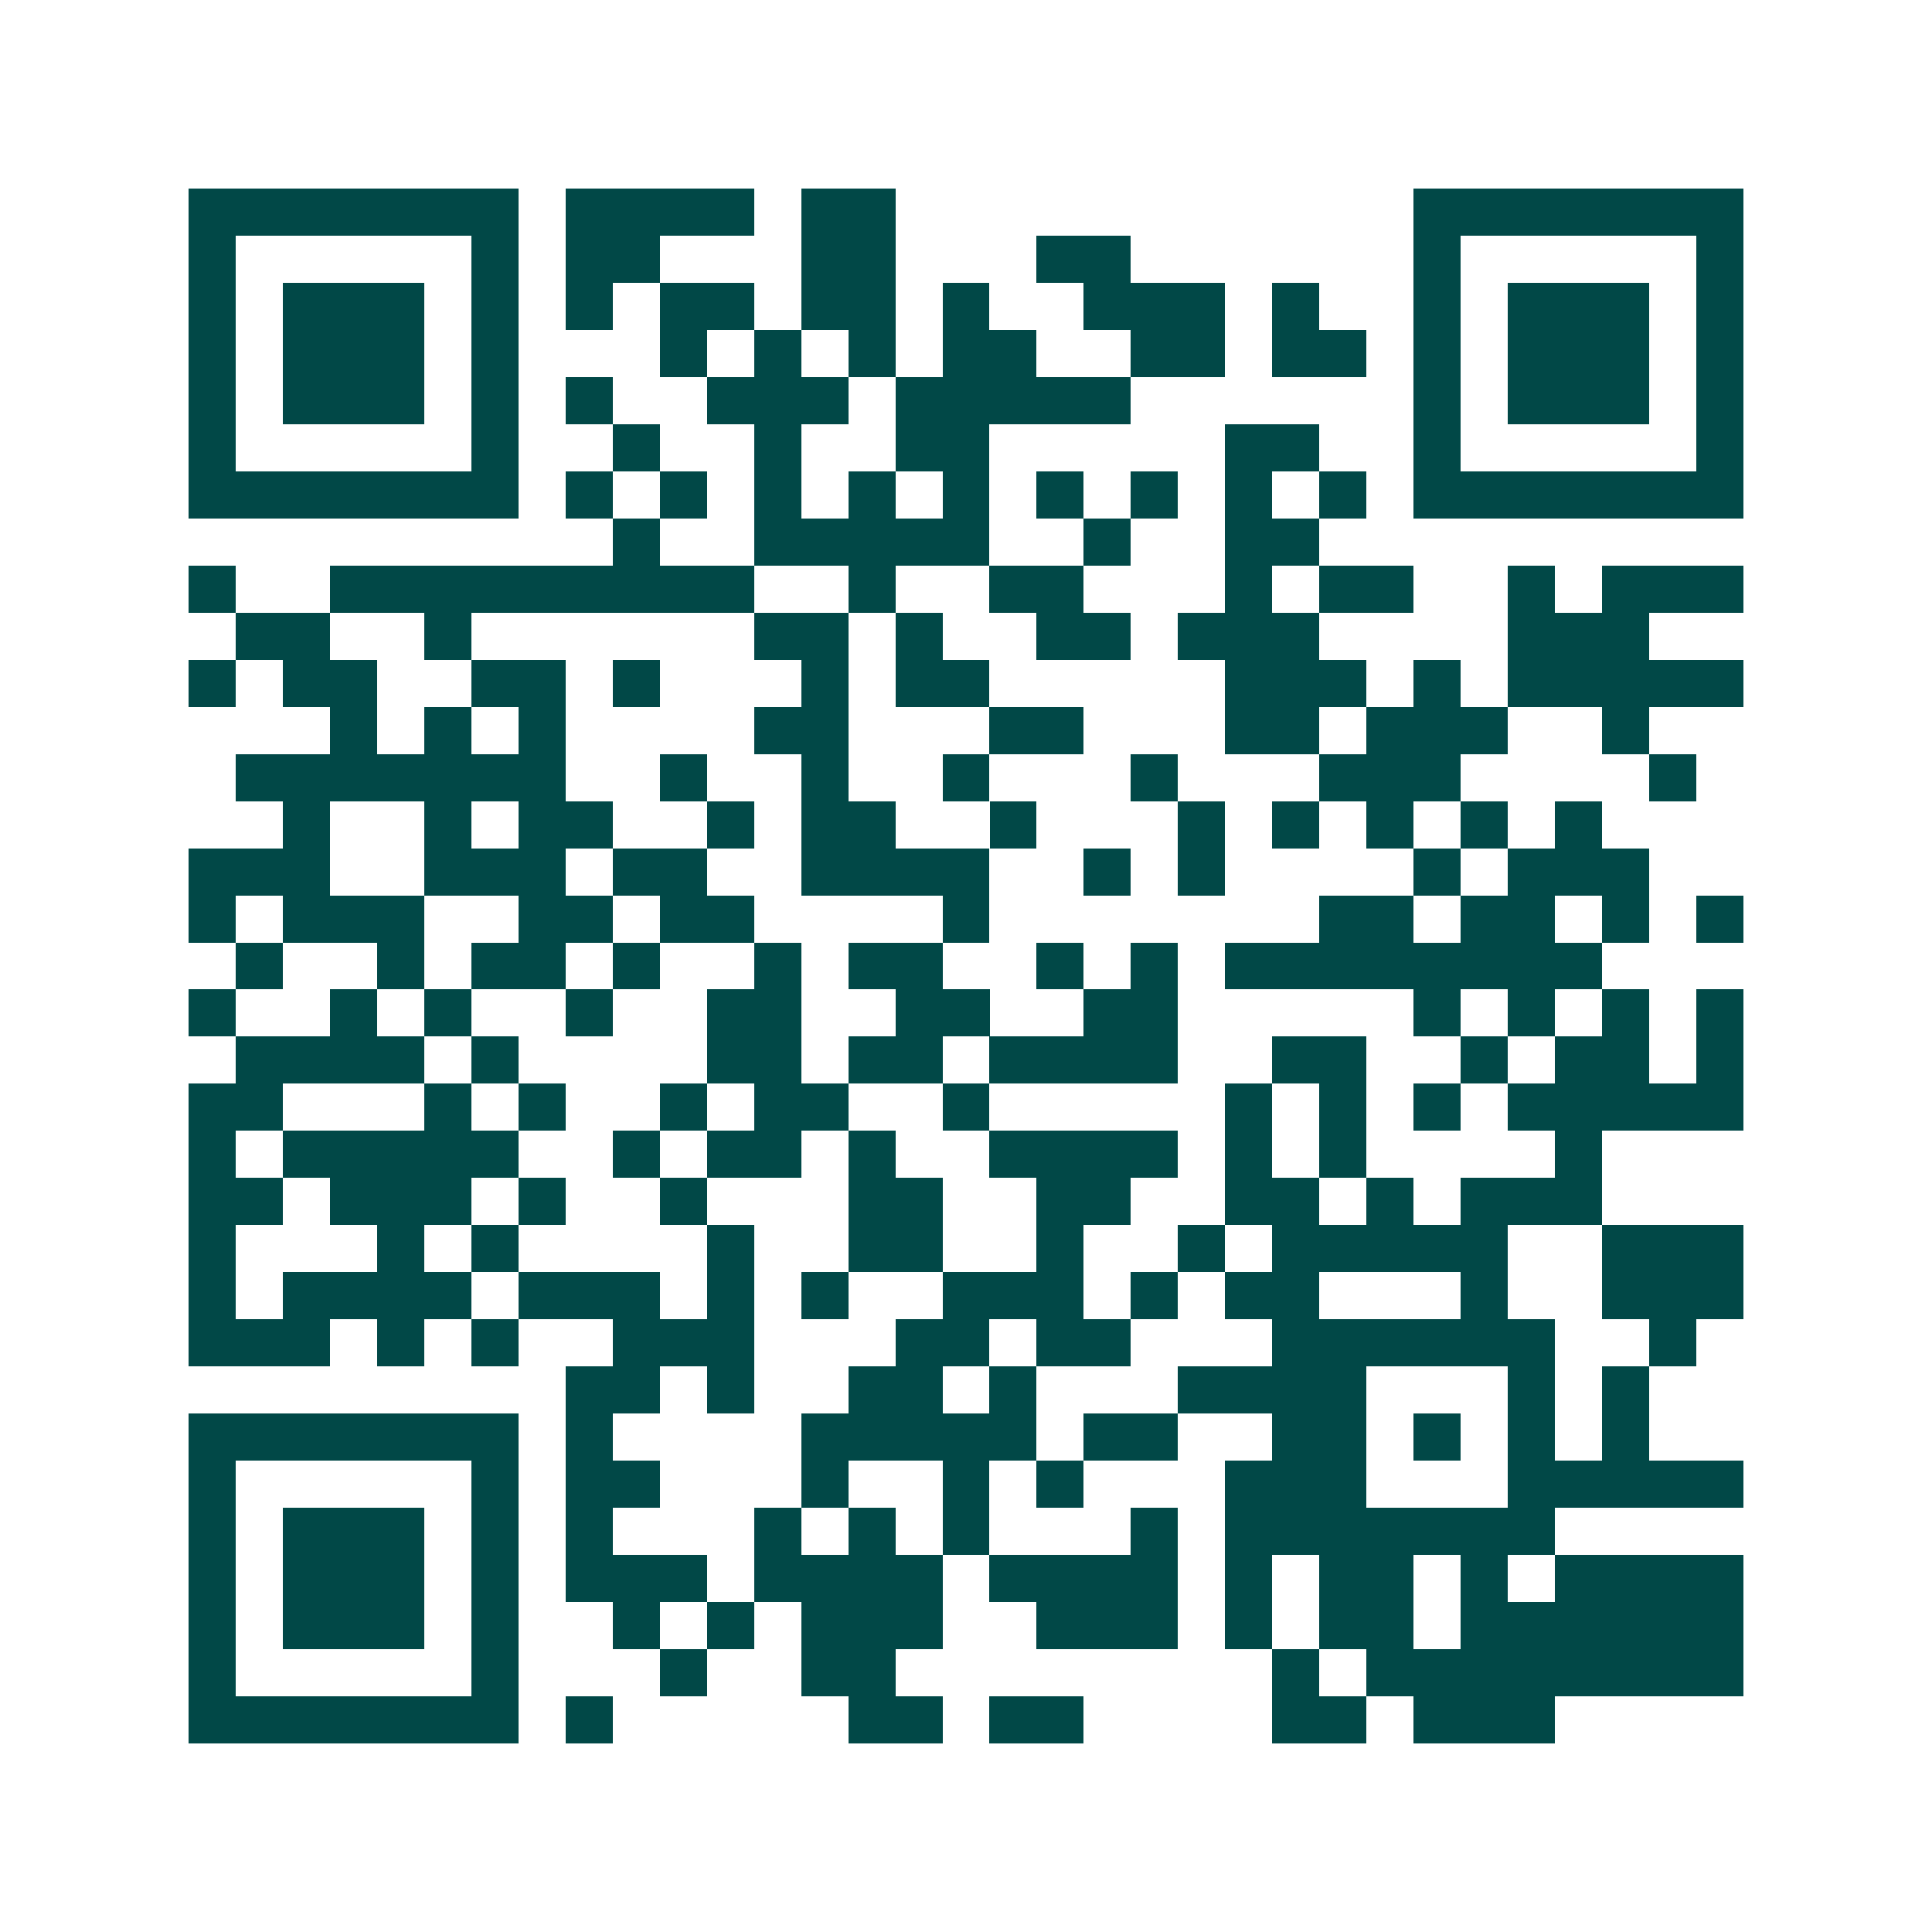 <svg xmlns="http://www.w3.org/2000/svg" width="200" height="200" viewBox="0 0 41 41" shape-rendering="crispEdges"><path fill="#ffffff" d="M0 0h41v41H0z"/><path stroke="#014847" d="M4 4.5h7m1 0h4m1 0h2m11 0h7M4 5.5h1m5 0h1m1 0h2m3 0h2m3 0h2m6 0h1m5 0h1M4 6.5h1m1 0h3m1 0h1m1 0h1m1 0h2m1 0h2m1 0h1m2 0h3m1 0h1m2 0h1m1 0h3m1 0h1M4 7.5h1m1 0h3m1 0h1m3 0h1m1 0h1m1 0h1m1 0h2m2 0h2m1 0h2m1 0h1m1 0h3m1 0h1M4 8.5h1m1 0h3m1 0h1m1 0h1m2 0h3m1 0h5m6 0h1m1 0h3m1 0h1M4 9.5h1m5 0h1m2 0h1m2 0h1m2 0h2m5 0h2m2 0h1m5 0h1M4 10.5h7m1 0h1m1 0h1m1 0h1m1 0h1m1 0h1m1 0h1m1 0h1m1 0h1m1 0h1m1 0h7M13 11.5h1m2 0h5m2 0h1m2 0h2M4 12.5h1m2 0h9m2 0h1m2 0h2m3 0h1m1 0h2m2 0h1m1 0h3M5 13.5h2m2 0h1m6 0h2m1 0h1m2 0h2m1 0h3m4 0h3M4 14.5h1m1 0h2m2 0h2m1 0h1m3 0h1m1 0h2m5 0h3m1 0h1m1 0h5M7 15.5h1m1 0h1m1 0h1m4 0h2m3 0h2m3 0h2m1 0h3m2 0h1M5 16.5h7m2 0h1m2 0h1m2 0h1m3 0h1m3 0h3m4 0h1M6 17.5h1m2 0h1m1 0h2m2 0h1m1 0h2m2 0h1m3 0h1m1 0h1m1 0h1m1 0h1m1 0h1M4 18.5h3m2 0h3m1 0h2m2 0h4m2 0h1m1 0h1m4 0h1m1 0h3M4 19.5h1m1 0h3m2 0h2m1 0h2m4 0h1m7 0h2m1 0h2m1 0h1m1 0h1M5 20.5h1m2 0h1m1 0h2m1 0h1m2 0h1m1 0h2m2 0h1m1 0h1m1 0h8M4 21.5h1m2 0h1m1 0h1m2 0h1m2 0h2m2 0h2m2 0h2m5 0h1m1 0h1m1 0h1m1 0h1M5 22.5h4m1 0h1m4 0h2m1 0h2m1 0h4m2 0h2m2 0h1m1 0h2m1 0h1M4 23.5h2m3 0h1m1 0h1m2 0h1m1 0h2m2 0h1m5 0h1m1 0h1m1 0h1m1 0h5M4 24.5h1m1 0h5m2 0h1m1 0h2m1 0h1m2 0h4m1 0h1m1 0h1m4 0h1M4 25.5h2m1 0h3m1 0h1m2 0h1m3 0h2m2 0h2m2 0h2m1 0h1m1 0h3M4 26.5h1m3 0h1m1 0h1m4 0h1m2 0h2m2 0h1m2 0h1m1 0h5m2 0h3M4 27.5h1m1 0h4m1 0h3m1 0h1m1 0h1m2 0h3m1 0h1m1 0h2m3 0h1m2 0h3M4 28.5h3m1 0h1m1 0h1m2 0h3m3 0h2m1 0h2m3 0h6m2 0h1M12 29.5h2m1 0h1m2 0h2m1 0h1m3 0h4m3 0h1m1 0h1M4 30.5h7m1 0h1m4 0h5m1 0h2m2 0h2m1 0h1m1 0h1m1 0h1M4 31.5h1m5 0h1m1 0h2m3 0h1m2 0h1m1 0h1m3 0h3m3 0h5M4 32.5h1m1 0h3m1 0h1m1 0h1m3 0h1m1 0h1m1 0h1m3 0h1m1 0h7M4 33.5h1m1 0h3m1 0h1m1 0h3m1 0h4m1 0h4m1 0h1m1 0h2m1 0h1m1 0h4M4 34.5h1m1 0h3m1 0h1m2 0h1m1 0h1m1 0h3m2 0h3m1 0h1m1 0h2m1 0h6M4 35.5h1m5 0h1m3 0h1m2 0h2m8 0h1m1 0h8M4 36.5h7m1 0h1m5 0h2m1 0h2m4 0h2m1 0h3"/></svg>

